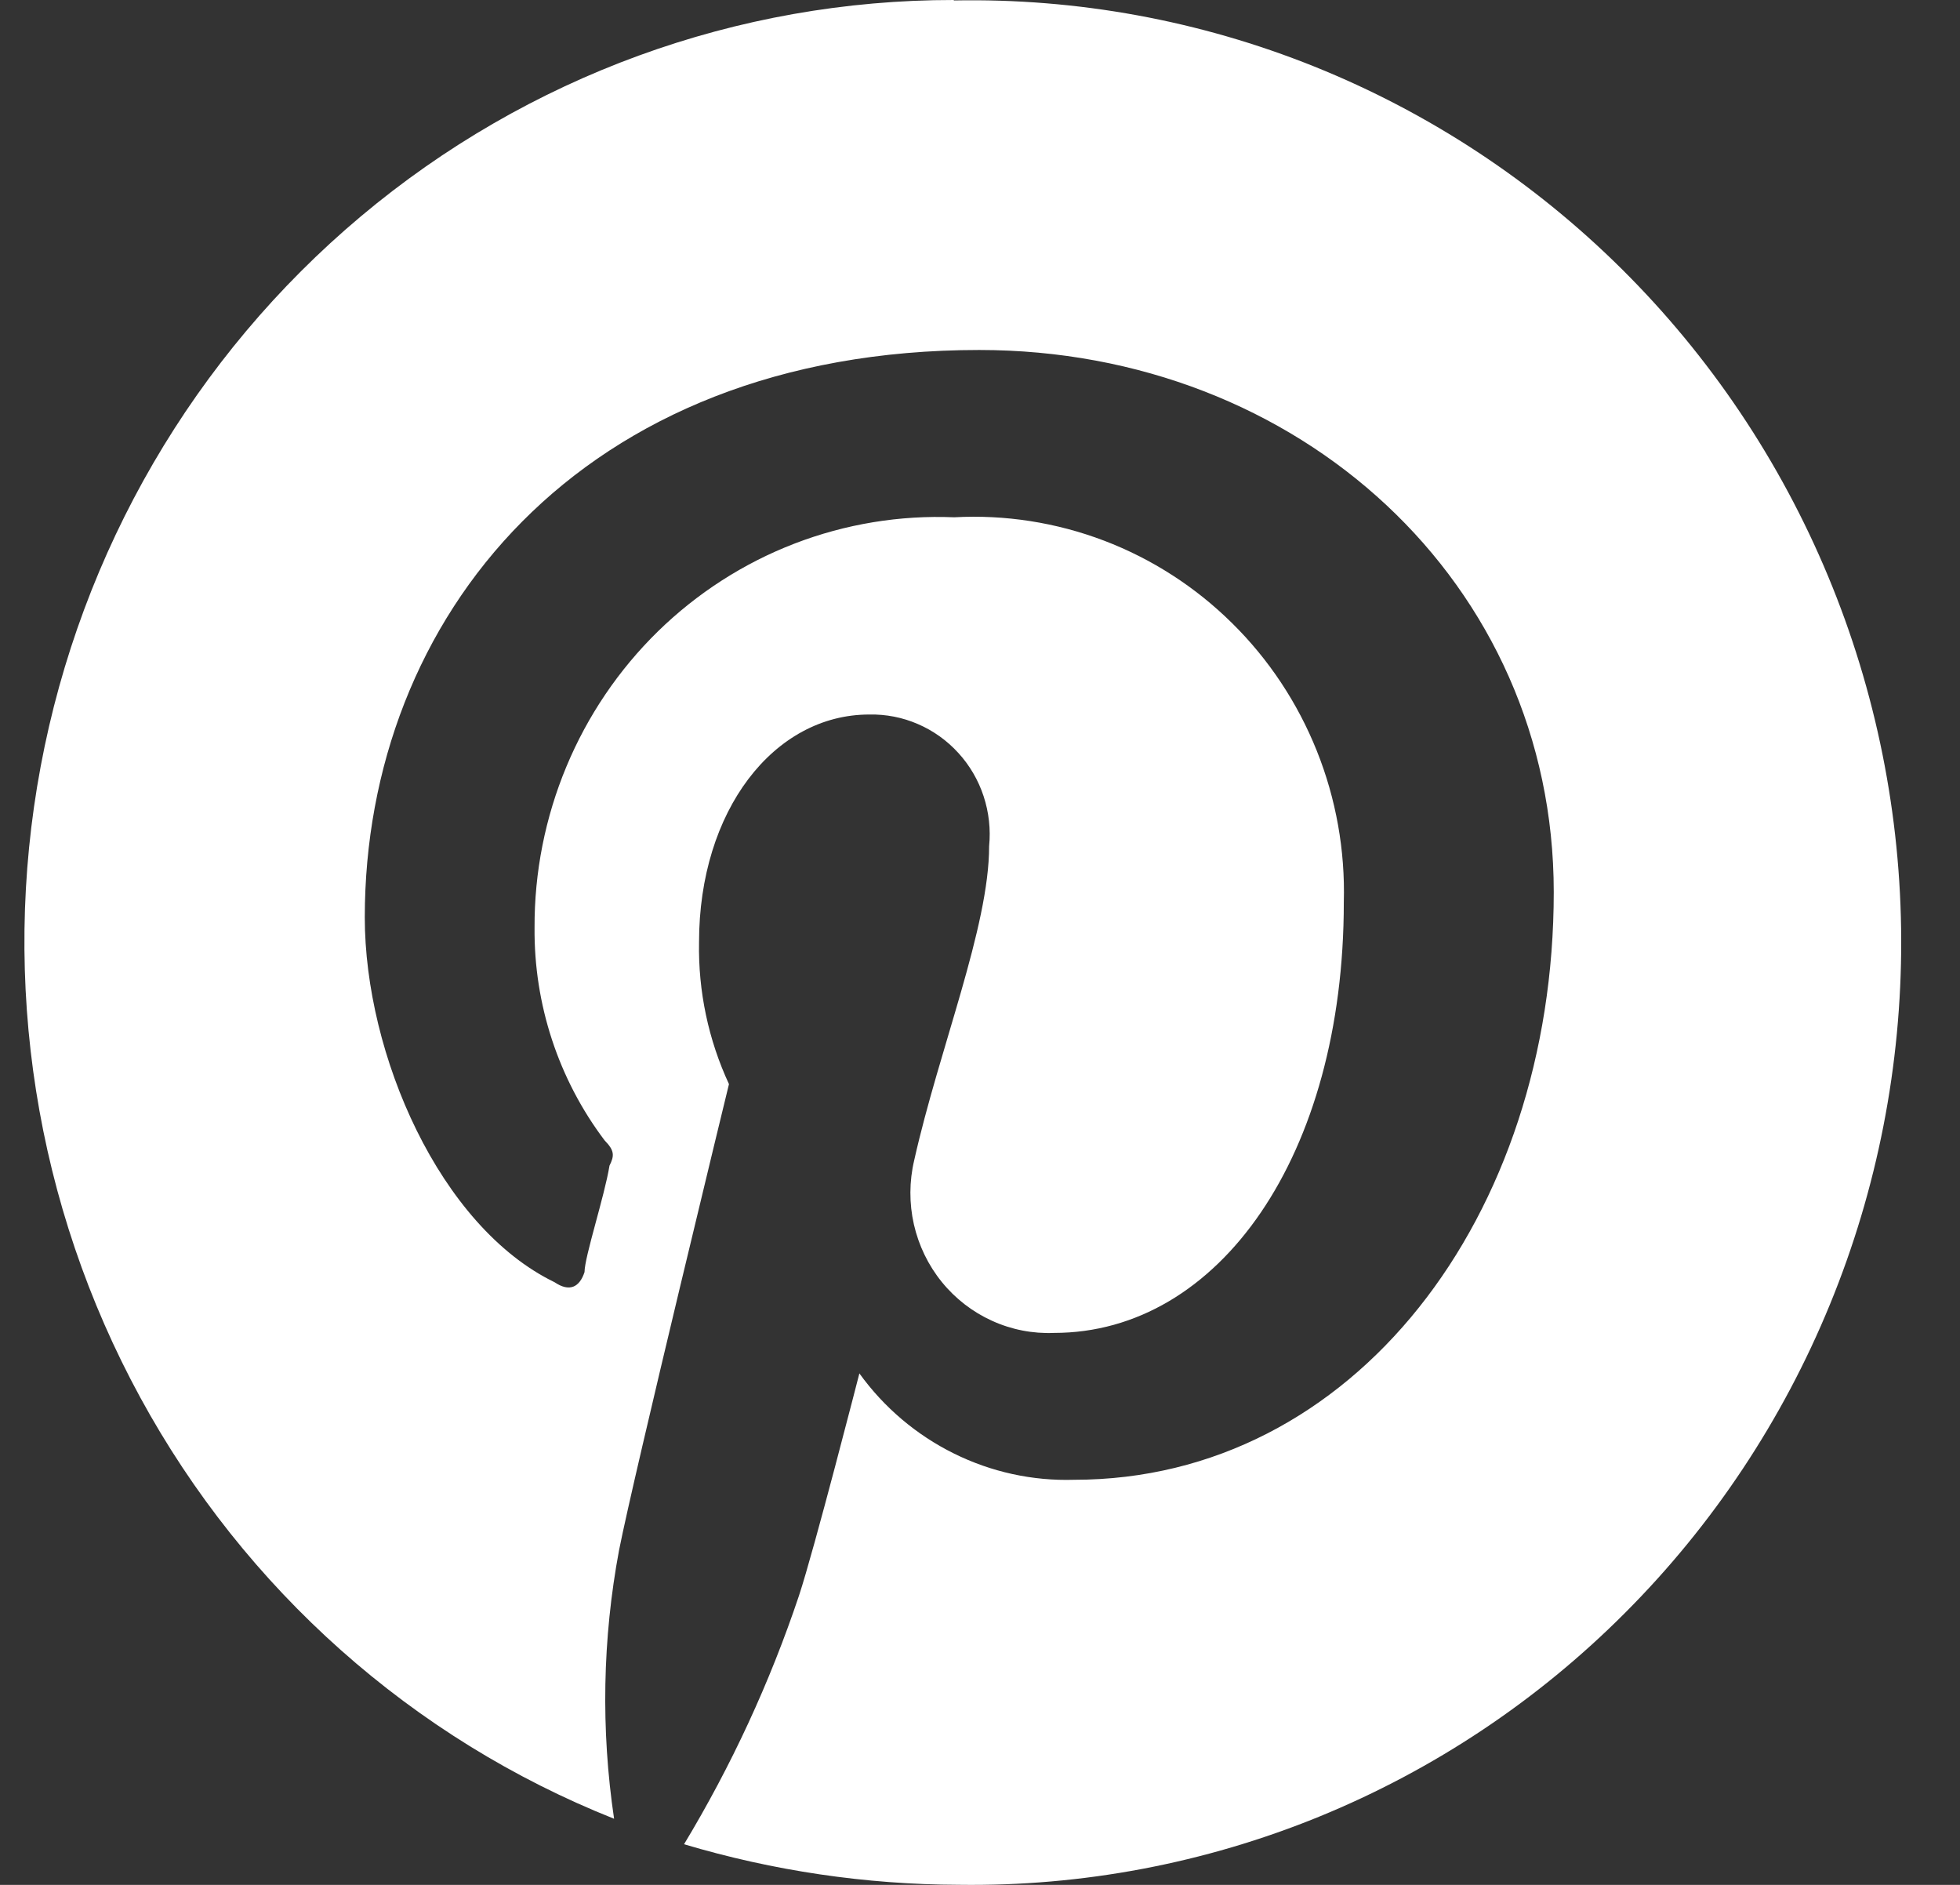 <svg width="26" height="25" viewBox="0 0 26 25" fill="none" xmlns="http://www.w3.org/2000/svg">
<rect x="0" y="0" width="26" height="25" fill="#333333" stroke="none"/>
<path d="M12.652 2.64096e-06C9.781 -0.002 6.999 1.013 4.788 2.869C2.576 4.726 1.073 7.307 0.539 10.168C0.005 13.028 0.472 15.988 1.861 18.536C3.25 21.084 5.473 23.06 8.146 24.123C7.97 22.94 7.992 21.736 8.212 20.561C8.41 19.554 9.67 14.379 9.67 14.379C9.397 13.791 9.261 13.148 9.273 12.498C9.273 10.751 10.266 9.477 11.53 9.477C11.751 9.472 11.972 9.515 12.175 9.603C12.38 9.691 12.563 9.822 12.713 9.987C12.864 10.152 12.978 10.348 13.048 10.561C13.118 10.774 13.143 11 13.121 11.224C13.121 12.298 12.458 13.912 12.127 15.39C12.061 15.669 12.06 15.96 12.123 16.24C12.187 16.52 12.313 16.781 12.493 17.003C12.673 17.225 12.901 17.401 13.159 17.518C13.418 17.636 13.7 17.691 13.983 17.679C16.17 17.679 17.826 15.327 17.826 11.967C17.845 11.28 17.723 10.596 17.468 9.959C17.213 9.322 16.831 8.745 16.345 8.266C15.86 7.786 15.281 7.413 14.646 7.171C14.012 6.93 13.335 6.824 12.658 6.861C11.935 6.831 11.215 6.95 10.539 7.21C9.864 7.47 9.247 7.867 8.727 8.375C8.207 8.884 7.794 9.494 7.513 10.169C7.232 10.844 7.088 11.57 7.091 12.303C7.082 13.322 7.409 14.316 8.02 15.125C8.152 15.26 8.152 15.327 8.085 15.461C8.02 15.864 7.754 16.671 7.754 16.872C7.688 17.073 7.555 17.141 7.357 17.007C5.833 16.268 4.839 13.986 4.839 12.168C4.839 8.204 7.688 4.642 12.99 4.642C17.233 4.642 20.611 7.733 20.611 11.832C20.611 16.135 17.96 19.627 14.249 19.627C13.697 19.644 13.149 19.524 12.653 19.278C12.156 19.032 11.726 18.668 11.4 18.216C11.4 18.216 10.799 20.561 10.598 21.166C10.212 22.318 9.7 23.423 9.074 24.461C10.258 24.814 11.485 24.995 12.719 24.999C14.355 25.022 15.979 24.715 17.497 24.096C19.015 23.476 20.396 22.557 21.559 21.39C22.723 20.224 23.646 18.834 24.274 17.303C24.903 15.771 25.224 14.128 25.22 12.469C25.216 10.81 24.886 9.168 24.249 7.64C23.612 6.111 22.682 4.727 21.512 3.567C20.343 2.407 18.957 1.495 17.436 0.883C15.915 0.272 14.289 -0.026 12.653 0.006L12.652 2.64096e-06Z" fill="white"/>
</svg>
